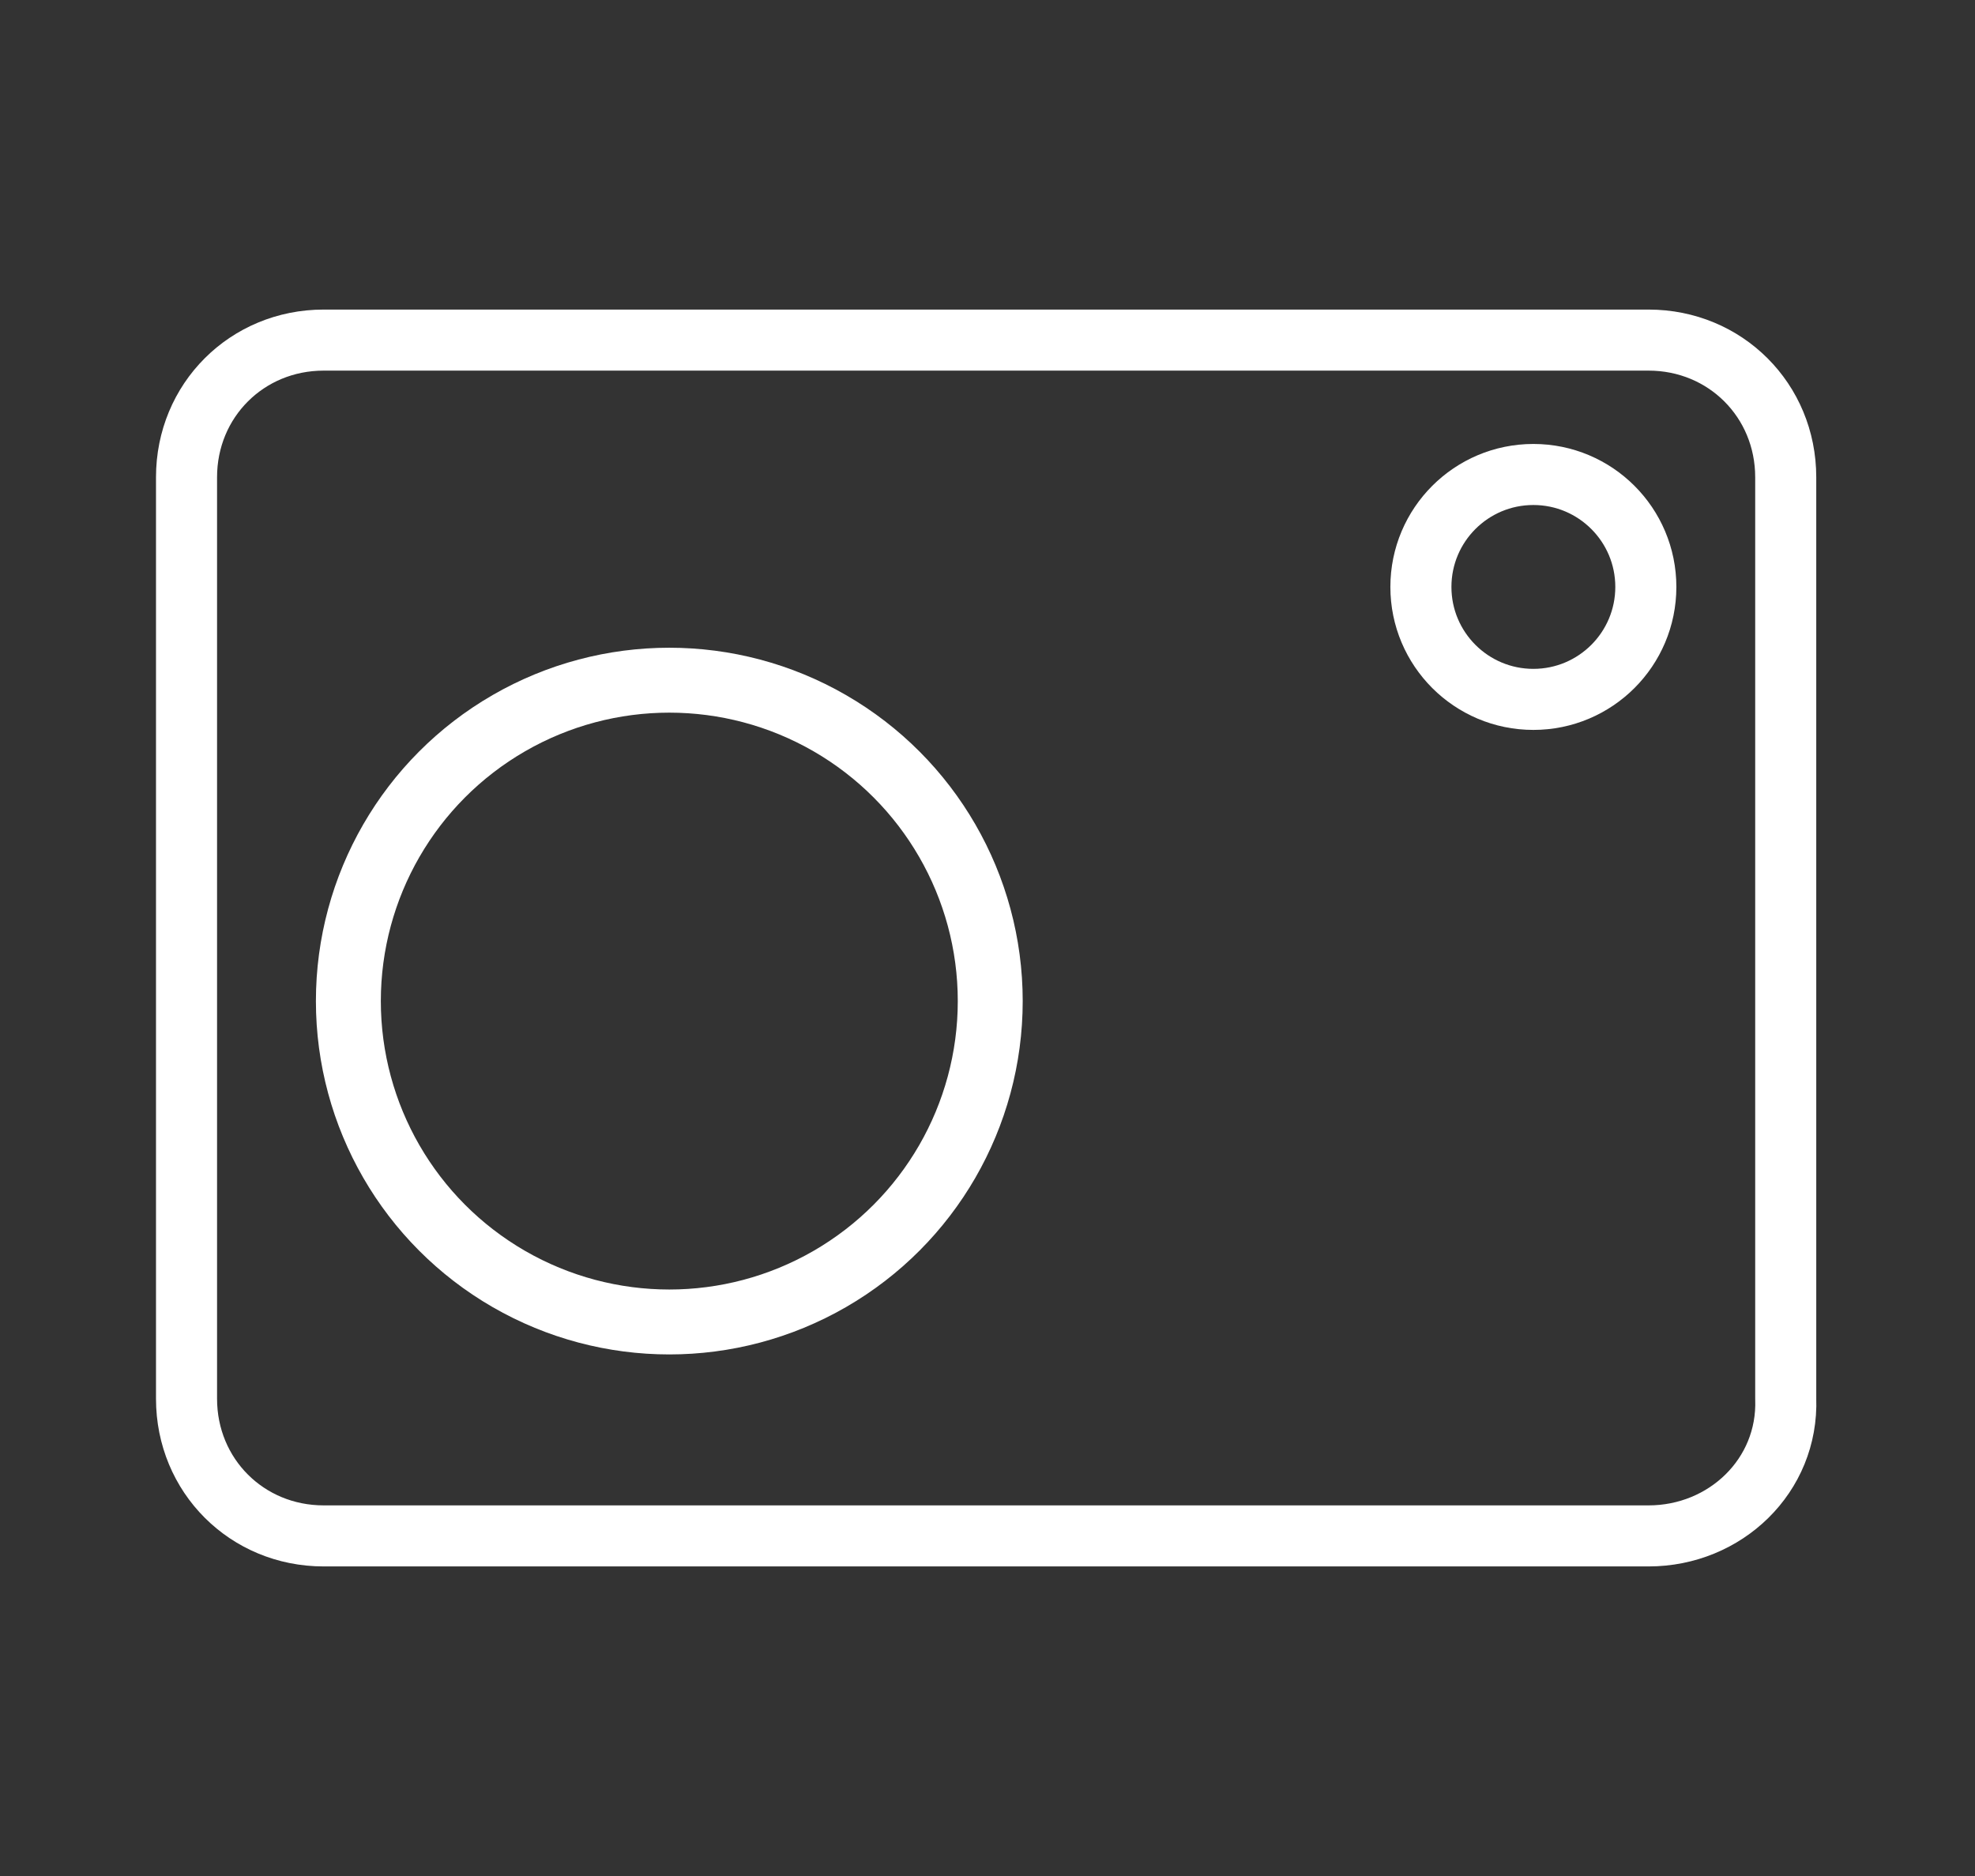 <?xml version="1.0" encoding="utf-8"?>
<!-- Generator: Adobe Illustrator 27.5.0, SVG Export Plug-In . SVG Version: 6.00 Build 0)  -->
<svg version="1.1" id="Calque_1" xmlns="http://www.w3.org/2000/svg" xmlns:xlink="http://www.w3.org/1999/xlink" x="0px" y="0px"
	 viewBox="0 0 72 68.4" style="enable-background:new 0 0 72 68.4;" xml:space="preserve">
<rect x="0" y="0" width="72" height="68.4" fill="#333333" stroke="none"/>
<path style="fill:none;stroke:#FFFFFF;stroke-width:2.226;stroke-linecap:round;stroke-linejoin:round;stroke-miterlimit:10;" d="
	M60.1,56H11.8c-2.8,0-5-2.2-5-5V17.4c0-2.8,2.2-5,5-5h48.3c2.8,0,5,2.2,5,5V51C65.2,53.8,62.9,56,60.1,56z"/>
<circle style="fill:none;stroke:#FFFFFF;stroke-width:2.367;stroke-linecap:round;stroke-linejoin:round;stroke-miterlimit:10;" cx="24.4" cy="36.5" r="11.7"/>
<circle style="fill:none;stroke:#FFFFFF;stroke-width:2.226;stroke-linecap:round;stroke-linejoin:round;stroke-miterlimit:10;" cx="55.9" cy="21.4" r="4.1"/>
</svg>
